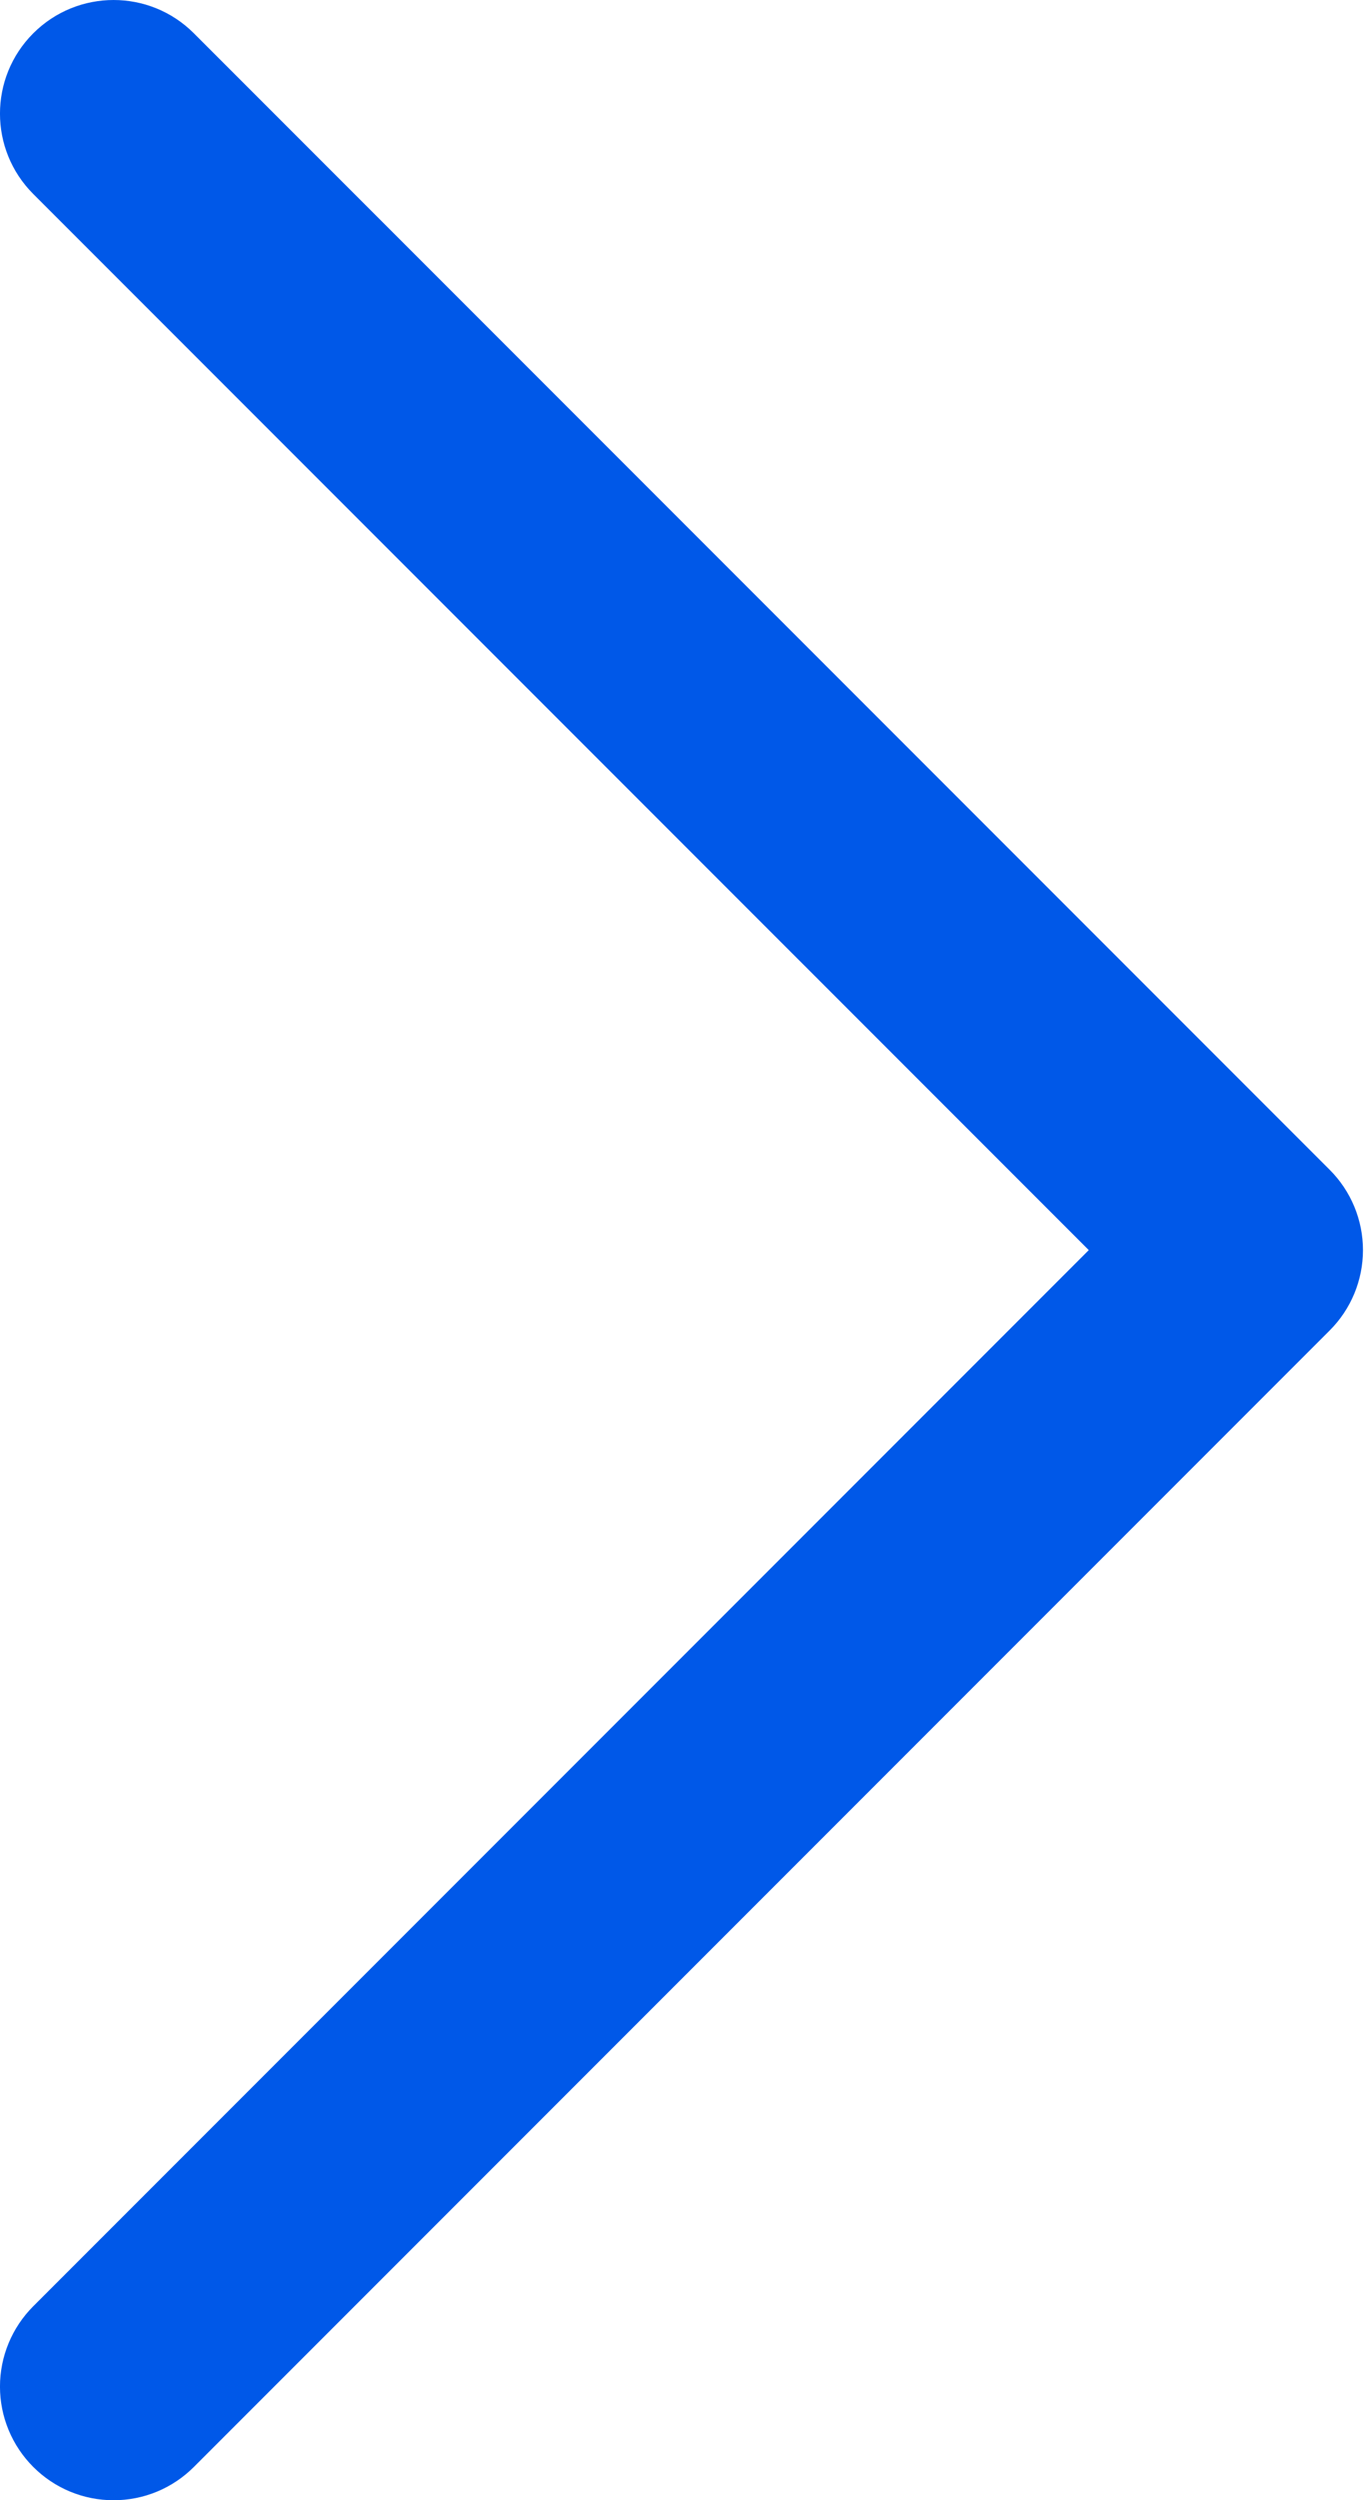 <?xml version="1.0" encoding="UTF-8"?> <svg xmlns="http://www.w3.org/2000/svg" width="124" height="226" viewBox="0 0 124 226" fill="none"><path d="M10.272 226C8.923 226.001 7.587 225.736 6.34 225.22C5.094 224.703 3.962 223.945 3.009 222.99C2.055 222.037 1.298 220.905 0.781 219.658C0.264 218.412 -0.002 217.076 -0.002 215.727C-0.002 214.378 0.264 213.042 0.781 211.796C1.298 210.55 2.055 209.418 3.009 208.464L98.474 113L3.009 17.536C-1.005 13.522 -1.005 7.022 3.009 3.01C7.023 -1.001 13.524 -1.004 17.535 3.01L120.262 105.737C121.217 106.691 121.974 107.823 122.491 109.069C123.007 110.315 123.273 111.651 123.273 113C123.273 114.349 123.007 115.685 122.491 116.931C121.974 118.177 121.217 119.31 120.262 120.263L17.535 222.99C16.582 223.945 15.45 224.703 14.204 225.22C12.957 225.736 11.621 226.001 10.272 226Z" fill="#0058E8"></path></svg> 